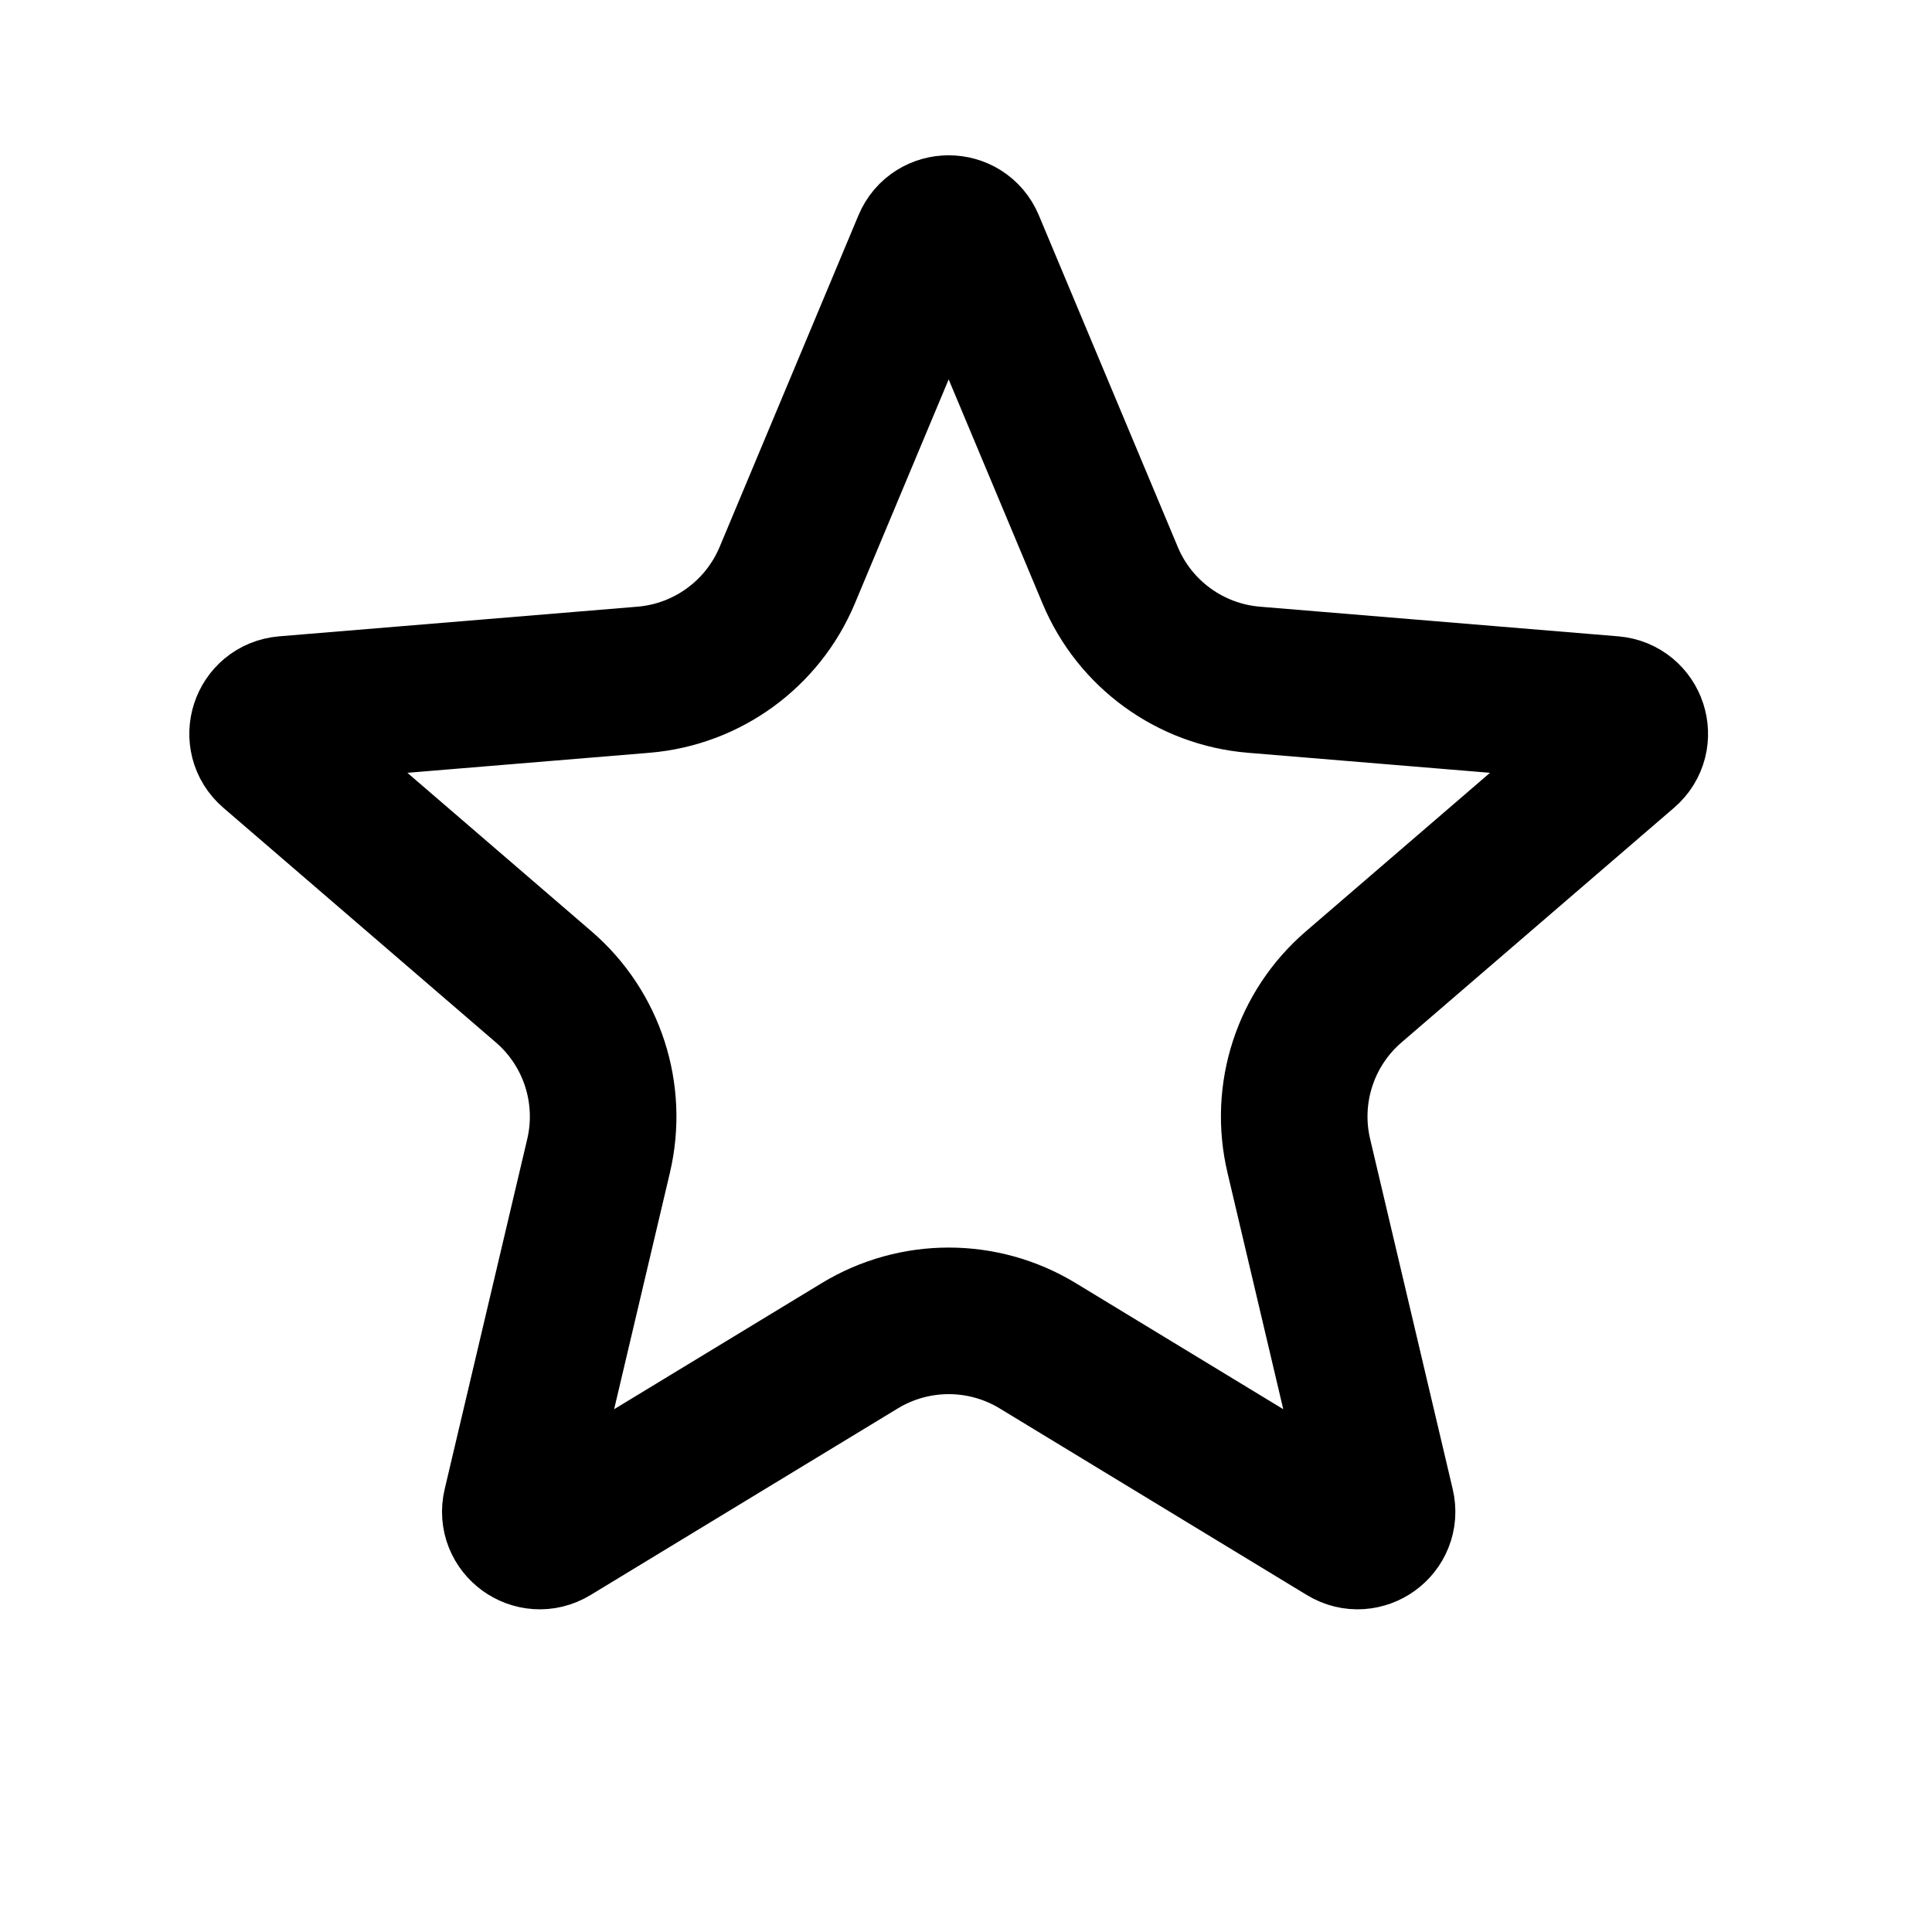 <svg width="23" height="23" viewBox="0 0 23 23" fill="none" xmlns="http://www.w3.org/2000/svg">
<path d="M11.025 2.899C11.125 2.662 11.463 2.662 11.562 2.899L13.217 6.85C13.51 7.55 14.17 8.029 14.927 8.092L19.194 8.445C19.451 8.467 19.556 8.787 19.36 8.955L16.115 11.749C15.539 12.245 15.287 13.02 15.462 13.76L16.445 17.928C16.505 18.179 16.231 18.377 16.011 18.243L12.352 16.02C11.702 15.626 10.887 15.626 10.237 16.02L6.577 18.243C6.357 18.377 6.083 18.179 6.143 17.928L7.126 13.76C7.3 13.02 7.049 12.245 6.473 11.749L3.228 8.955C3.032 8.787 3.136 8.467 3.394 8.445L7.661 8.092C8.418 8.029 9.077 7.55 9.371 6.85L11.025 2.899Z" stroke="black" stroke-width="1.745"/>
</svg>
